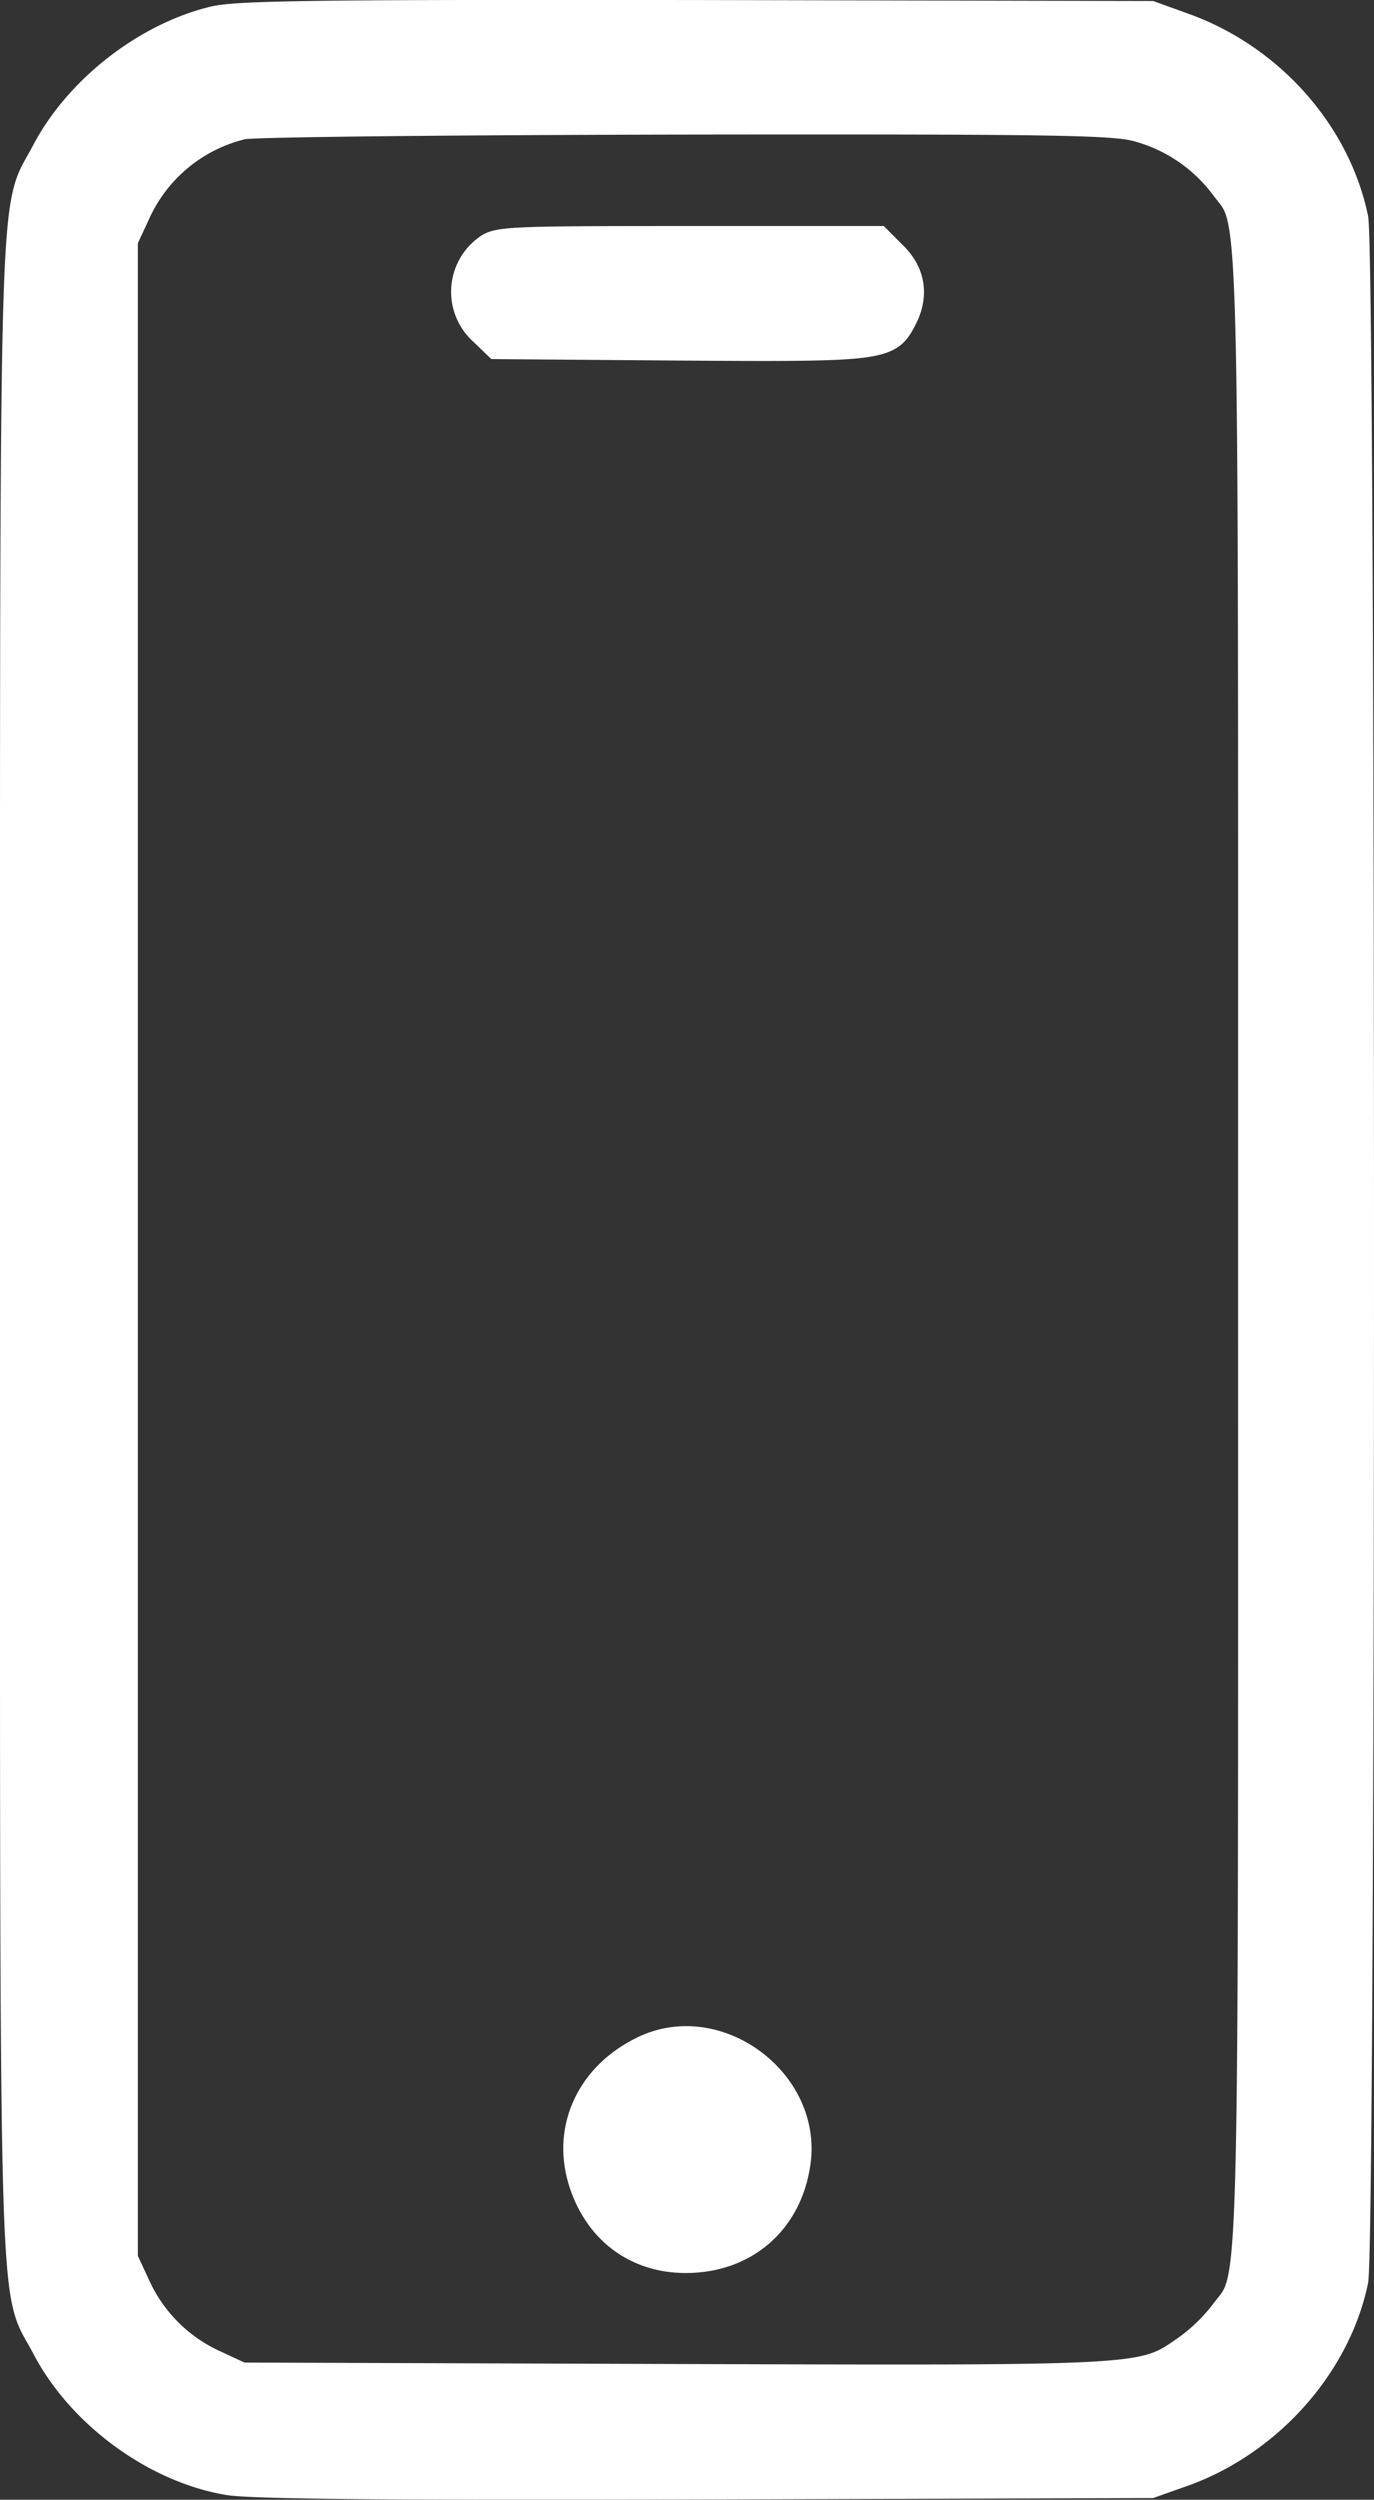 <svg xmlns="http://www.w3.org/2000/svg" width="284.103" height="516.562" viewBox="0 0 284.103 516.562">
  <rect x="0" y="0" width="284.103" height="516.562" fill="#333333" stroke="none"/>
  <defs>
    <style>
      .cls-1 {
        fill: #fff;
        stroke: #fff;
        stroke-width: 5px;
      }
    </style>
  </defs>
  <g id="icon-02" transform="translate(-113.498 514.209)">
    <path id="Path_215" data-name="Path 215" class="cls-1" d="M157.6-510.4c-14.1,3.4-28.2,14.4-35,27.3-7,13.4-6.6-2.7-6.6,227.1,0,229.7-.4,213.7,6.6,227,7.3,14,22.9,25.4,38.1,27.9,4.8.8,33.2,1.1,98.8.9l92-.3L358-2.8c17.9-6.3,32.2-22.3,35.9-40,1.6-7.5,1.6-418.9,0-426.4-3.7-17.7-17.4-33.2-35.2-39.7l-7.2-2.6-94-.2C178.9-511.8,162.5-511.6,157.6-510.4Zm190.8,22.9a32.687,32.687,0,0,1,17.7,11.8c6.3,8.7,5.9-5.9,5.9,219.7s.4,211-5.9,219.7a36.69,36.69,0,0,1-7.5,7.2c-9.1,6.3-7.2,6.2-105.7,5.9l-89.4-.3-5.6-2.6a31.976,31.976,0,0,1-15.8-15.8l-2.6-5.6v-417l2.6-5.6a31.868,31.868,0,0,1,21.6-17.8c2.1-.5,43.2-.9,91.3-1C330.1-489,343.4-488.8,348.4-487.5Z"/>
    <path id="Path_216" data-name="Path 216" class="cls-1" d="M213.8-463a11.388,11.388,0,0,0-.7,17.6l3,2.9,38,.3c41.9.3,43.3.1,46.4-5.9,2.6-4.9,1.9-9.7-1.9-13.5l-3.4-3.4H255.7C218-465,216.2-464.9,213.8-463Z"/>
    <path id="Path_217" data-name="Path 217" class="cls-1" d="M246.5-91c-11.1,5.3-16.3,16.2-13.1,27.2C236.5-53.3,244.7-47,255.3-47c12.4,0,21.6-8,23.3-20.3C281-84.3,261.9-98.4,246.5-91Z"/>
  </g>
</svg>
